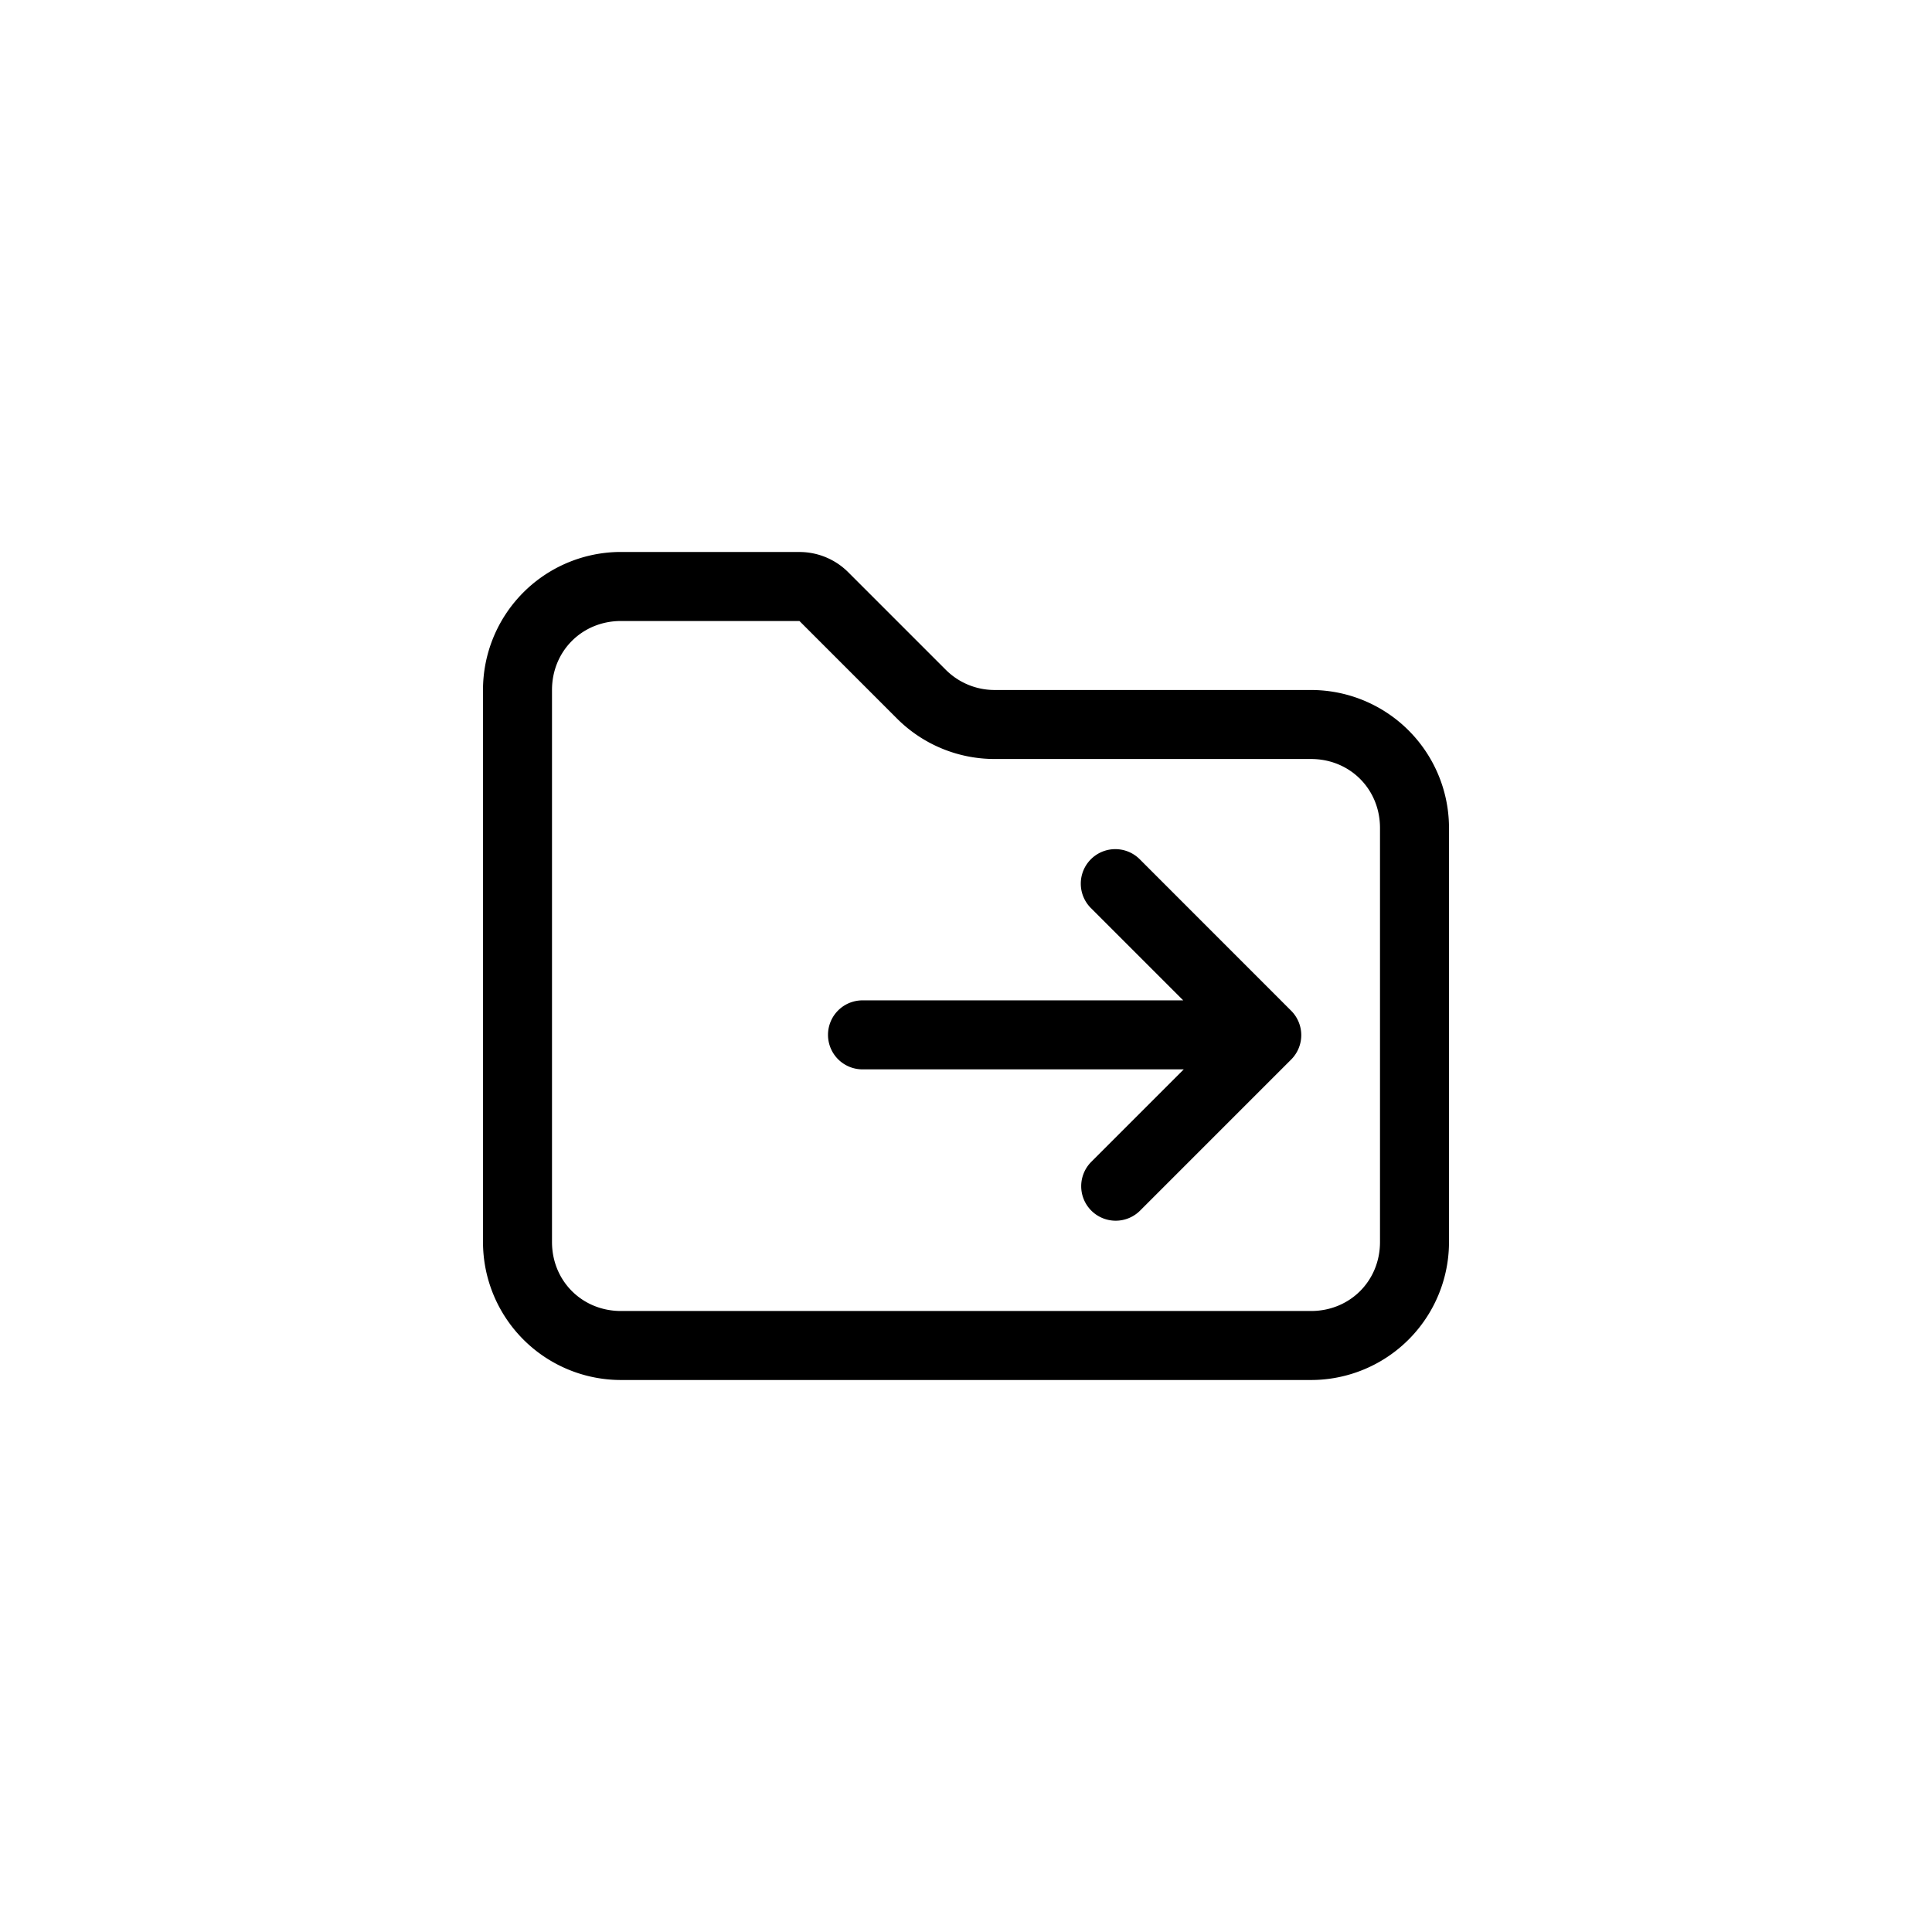 <svg xmlns="http://www.w3.org/2000/svg" width="28" height="28" fill="none" viewBox="0 0 28 28">
  <path fill="currentColor" d="M8.951 8A2 2 0 0 0 7 10v8a2 2 0 0 0 2 2h10a2 2 0 0 0 2-2v-6a2 2 0 0 0-2-2h-4.586a1 1 0 0 1-.707-.293l-1.414-1.414A1 1 0 0 0 11.586 8H9a2 2 0 0 0-.049 0zM9 9h2.586L13 10.414a2 2 0 0 0 1.414.586H19c.564 0 1 .436 1 1v6c0 .564-.436 1-1 1H9c-.564 0-1-.436-1-1v-8c0-.564.436-1 1-1zm7.14 3.307a.5.5 0 0 0-.33.146.5.5 0 0 0 0 .707l1.338 1.338H12.5a.5.5 0 0 0-.5.5.5.5 0 0 0 .5.5h4.656l-1.34 1.34a.5.5 0 0 0 0 .707.5.5 0 0 0 .707 0l2.19-2.19a.5.5 0 0 0 0-.706l-2.195-2.196a.5.5 0 0 0-.377-.146z"></path>
</svg>